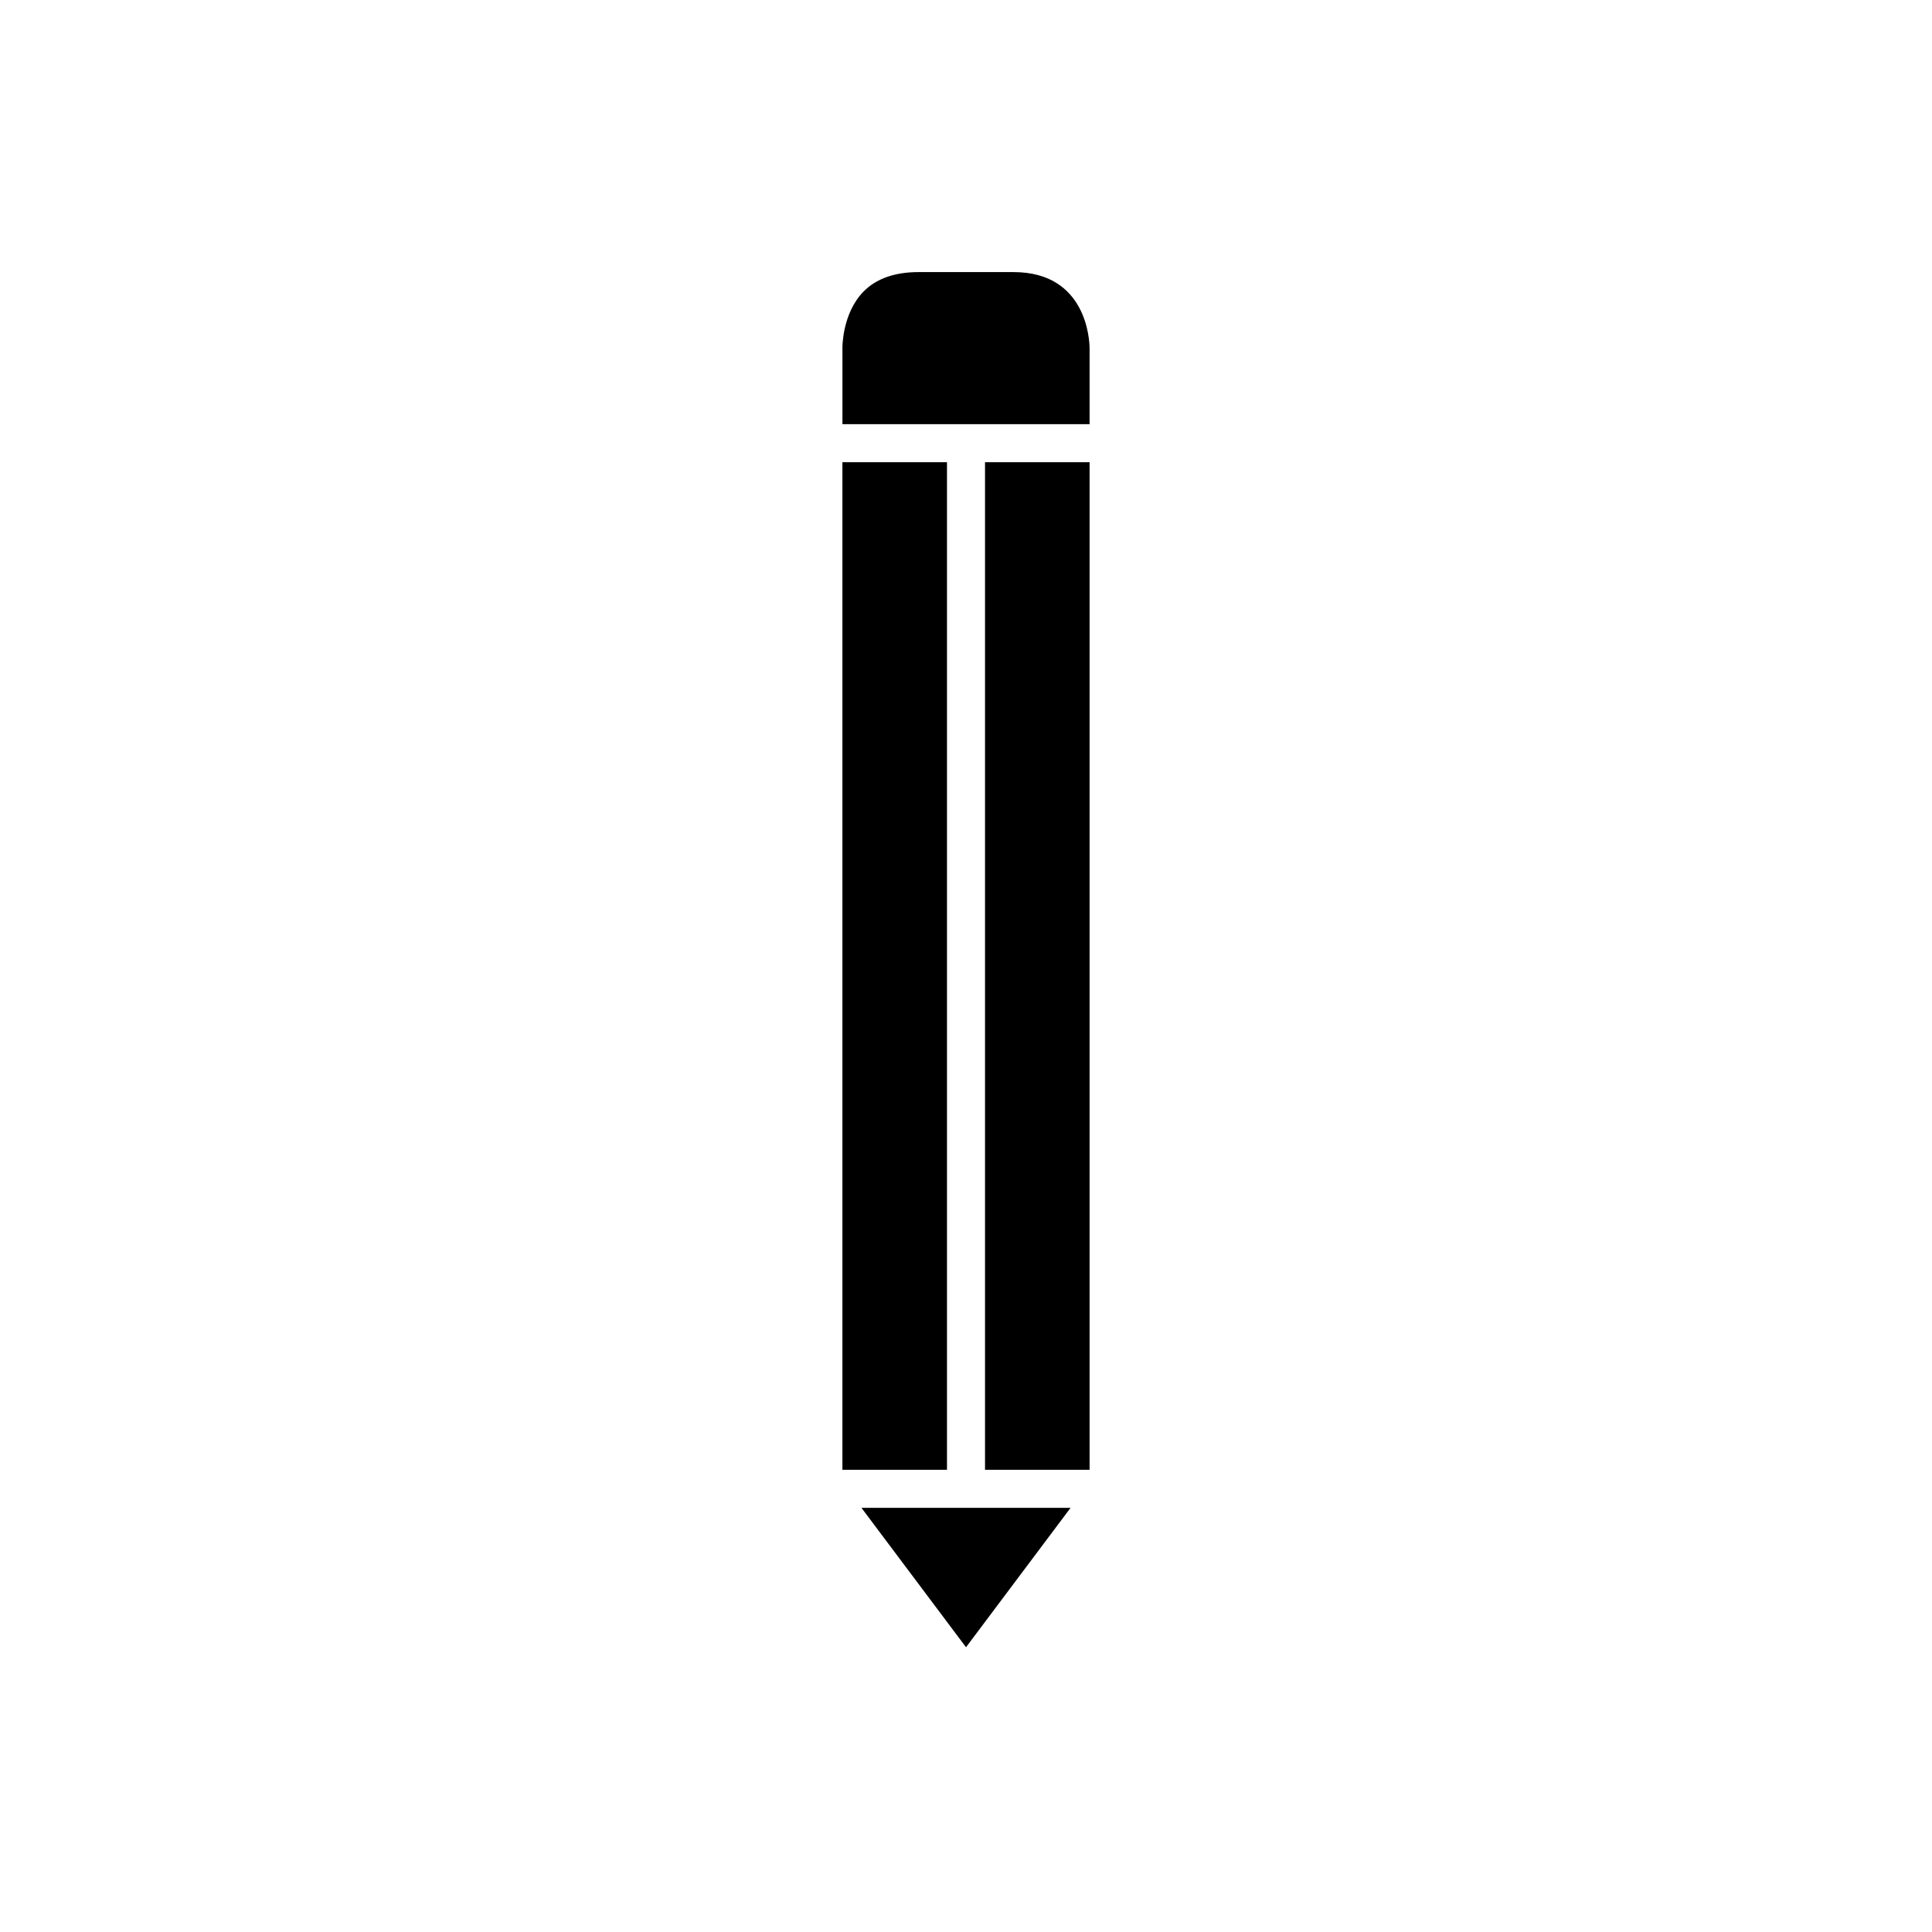 <?xml version="1.0" encoding="UTF-8"?>
<!-- Uploaded to: SVG Find, www.svgrepo.com, Generator: SVG Find Mixer Tools -->
<svg fill="#000000" width="800px" height="800px" version="1.1" viewBox="144 144 512 512" xmlns="http://www.w3.org/2000/svg">
 <g>
  <path d="m405.04 266.49h27.711v267.02h-27.711z"/>
  <path d="m432.75 236.26c-0.016-2.043-0.742-20.152-20.152-20.152h-25.191c-6.293 0-11.188 1.73-14.547 5.144-5.691 5.785-5.609 14.809-5.606 14.898v0.109 20.152h65.496z"/>
  <path d="m427.71 543.59h-55.418l27.711 36.945z"/>
  <path d="m367.25 266.49h27.711v267.02h-27.711z"/>
 </g>
</svg>
